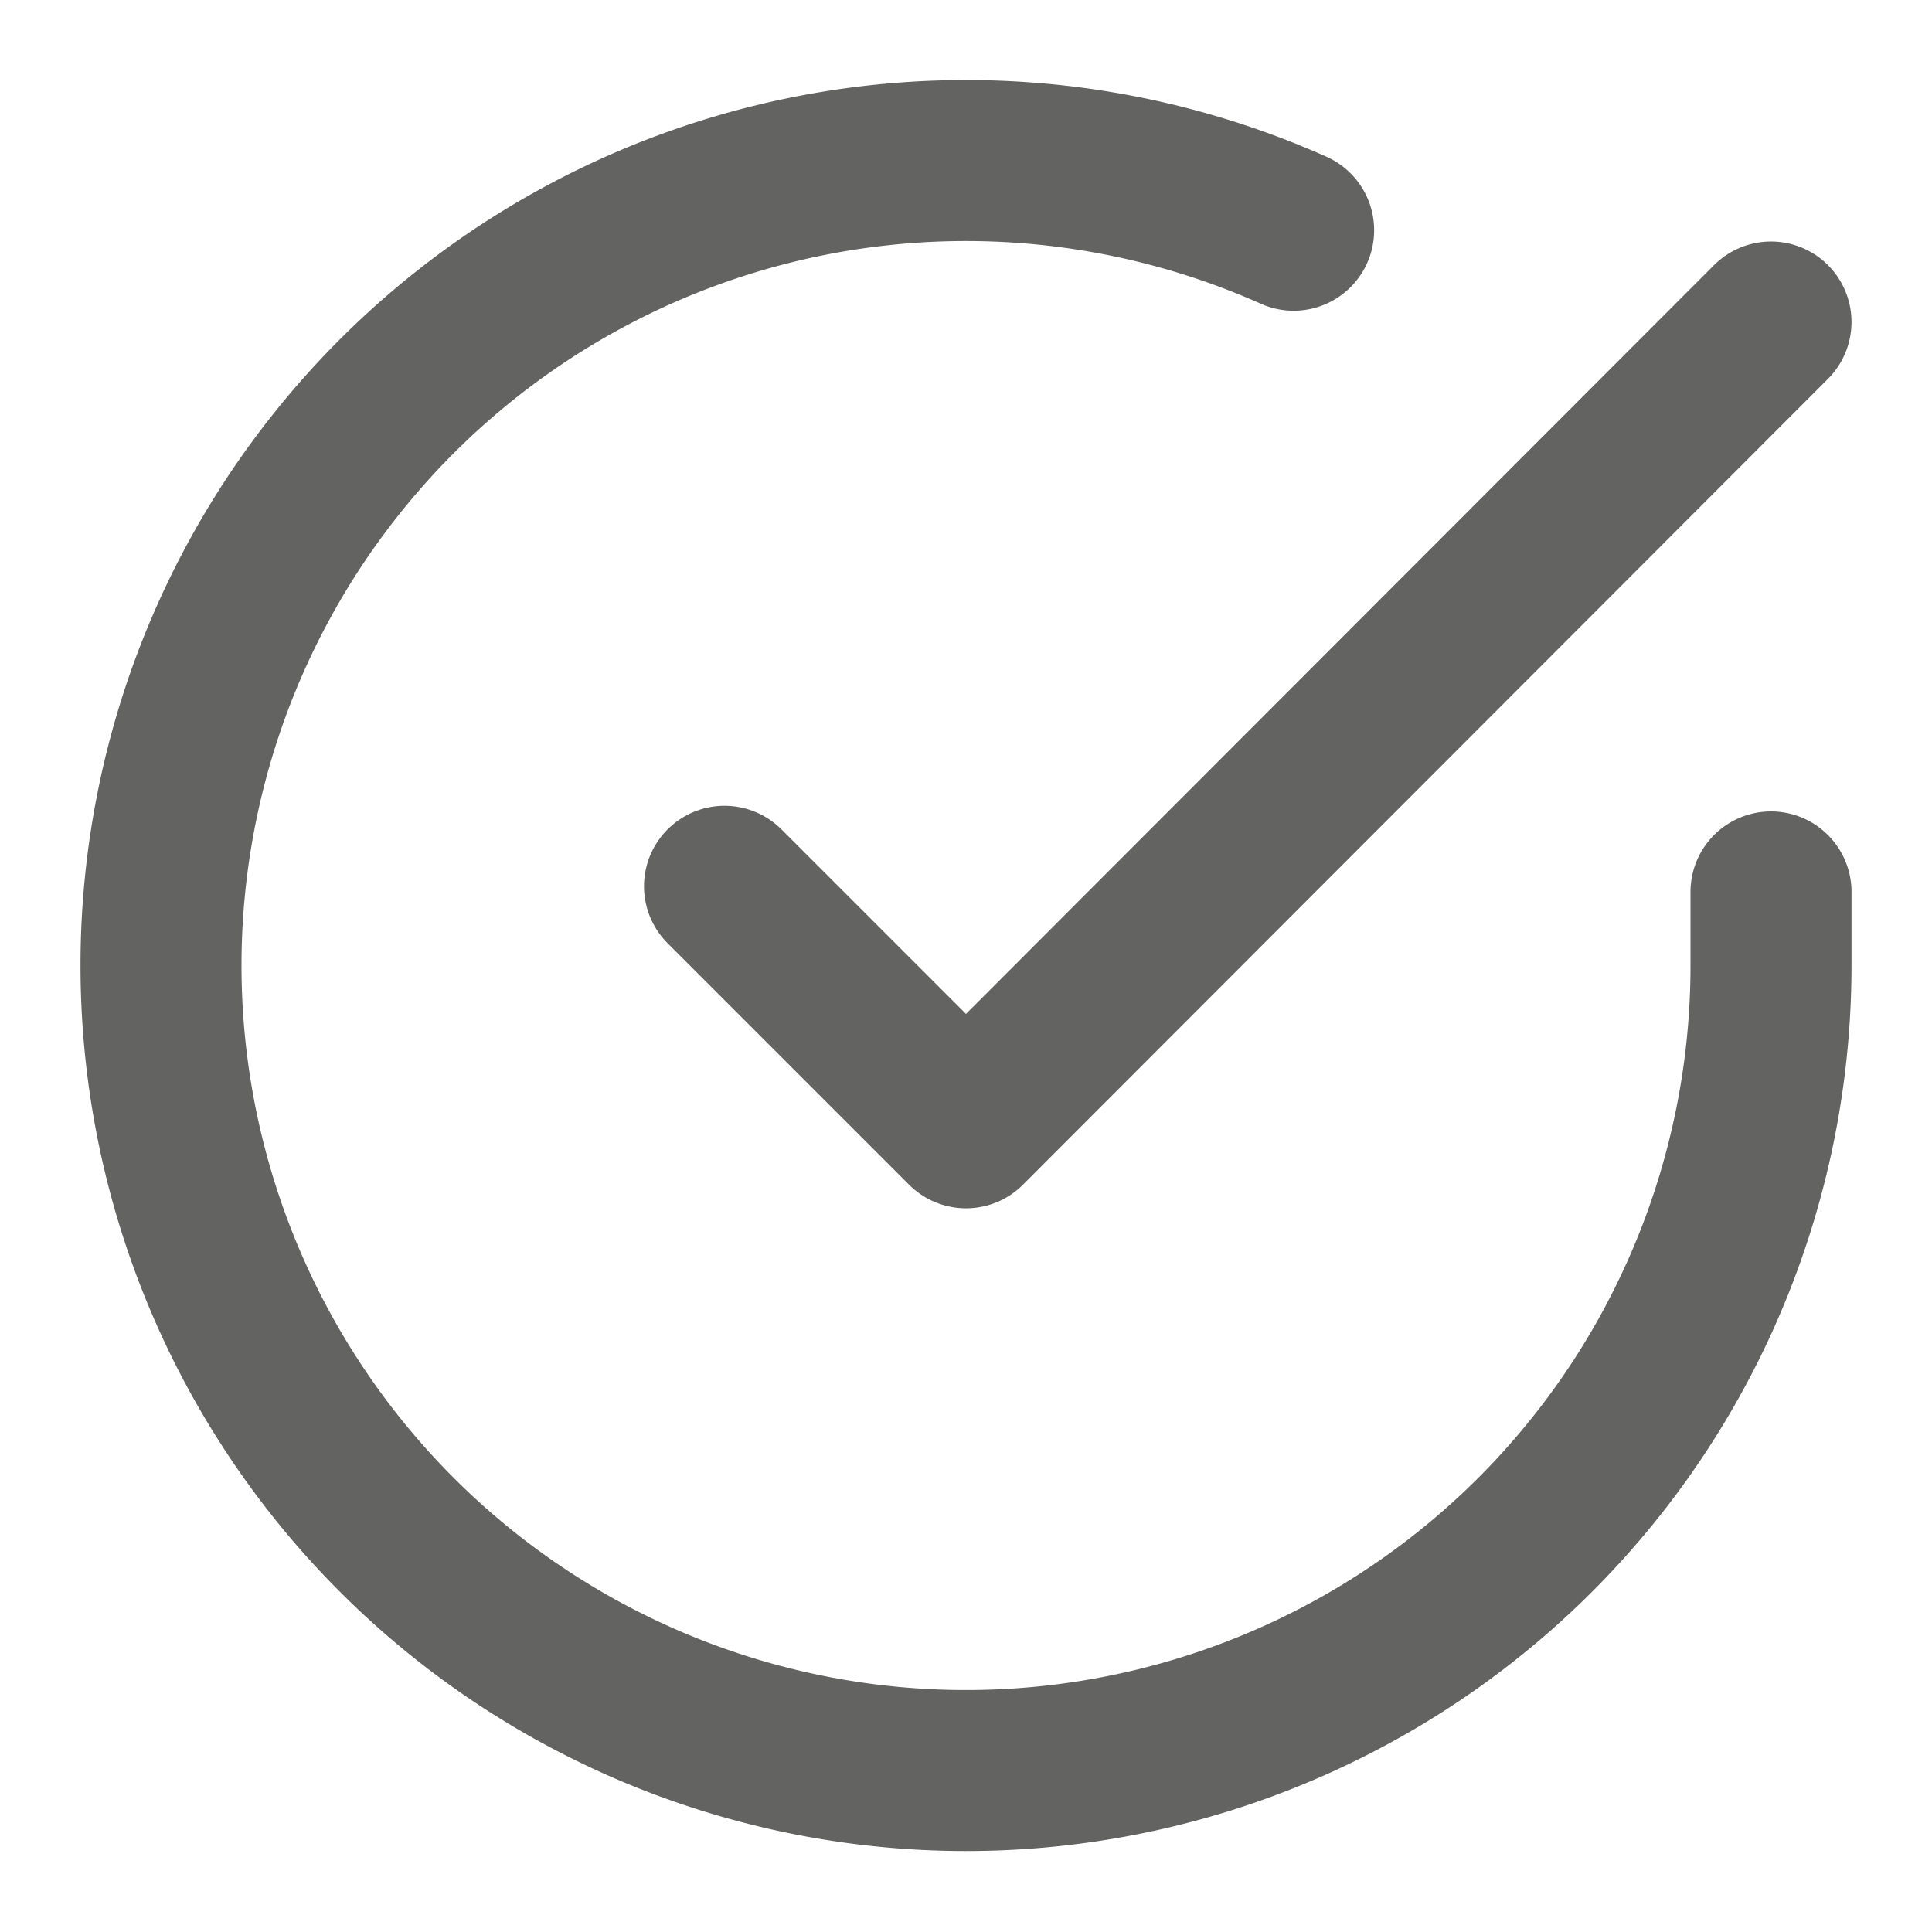 <svg xmlns="http://www.w3.org/2000/svg" width="24" height="24" viewBox="0 0 24 24" fill="none" stroke="#636362" stroke-width="2" stroke-linecap="round" stroke-linejoin="round" class="feather feather-check-circle"><path d="M22 11.08V12a10 10 0 1 1-5.93-9.14"></path><polyline points="22 4 12 14.01 9 11.01"></polyline></svg>